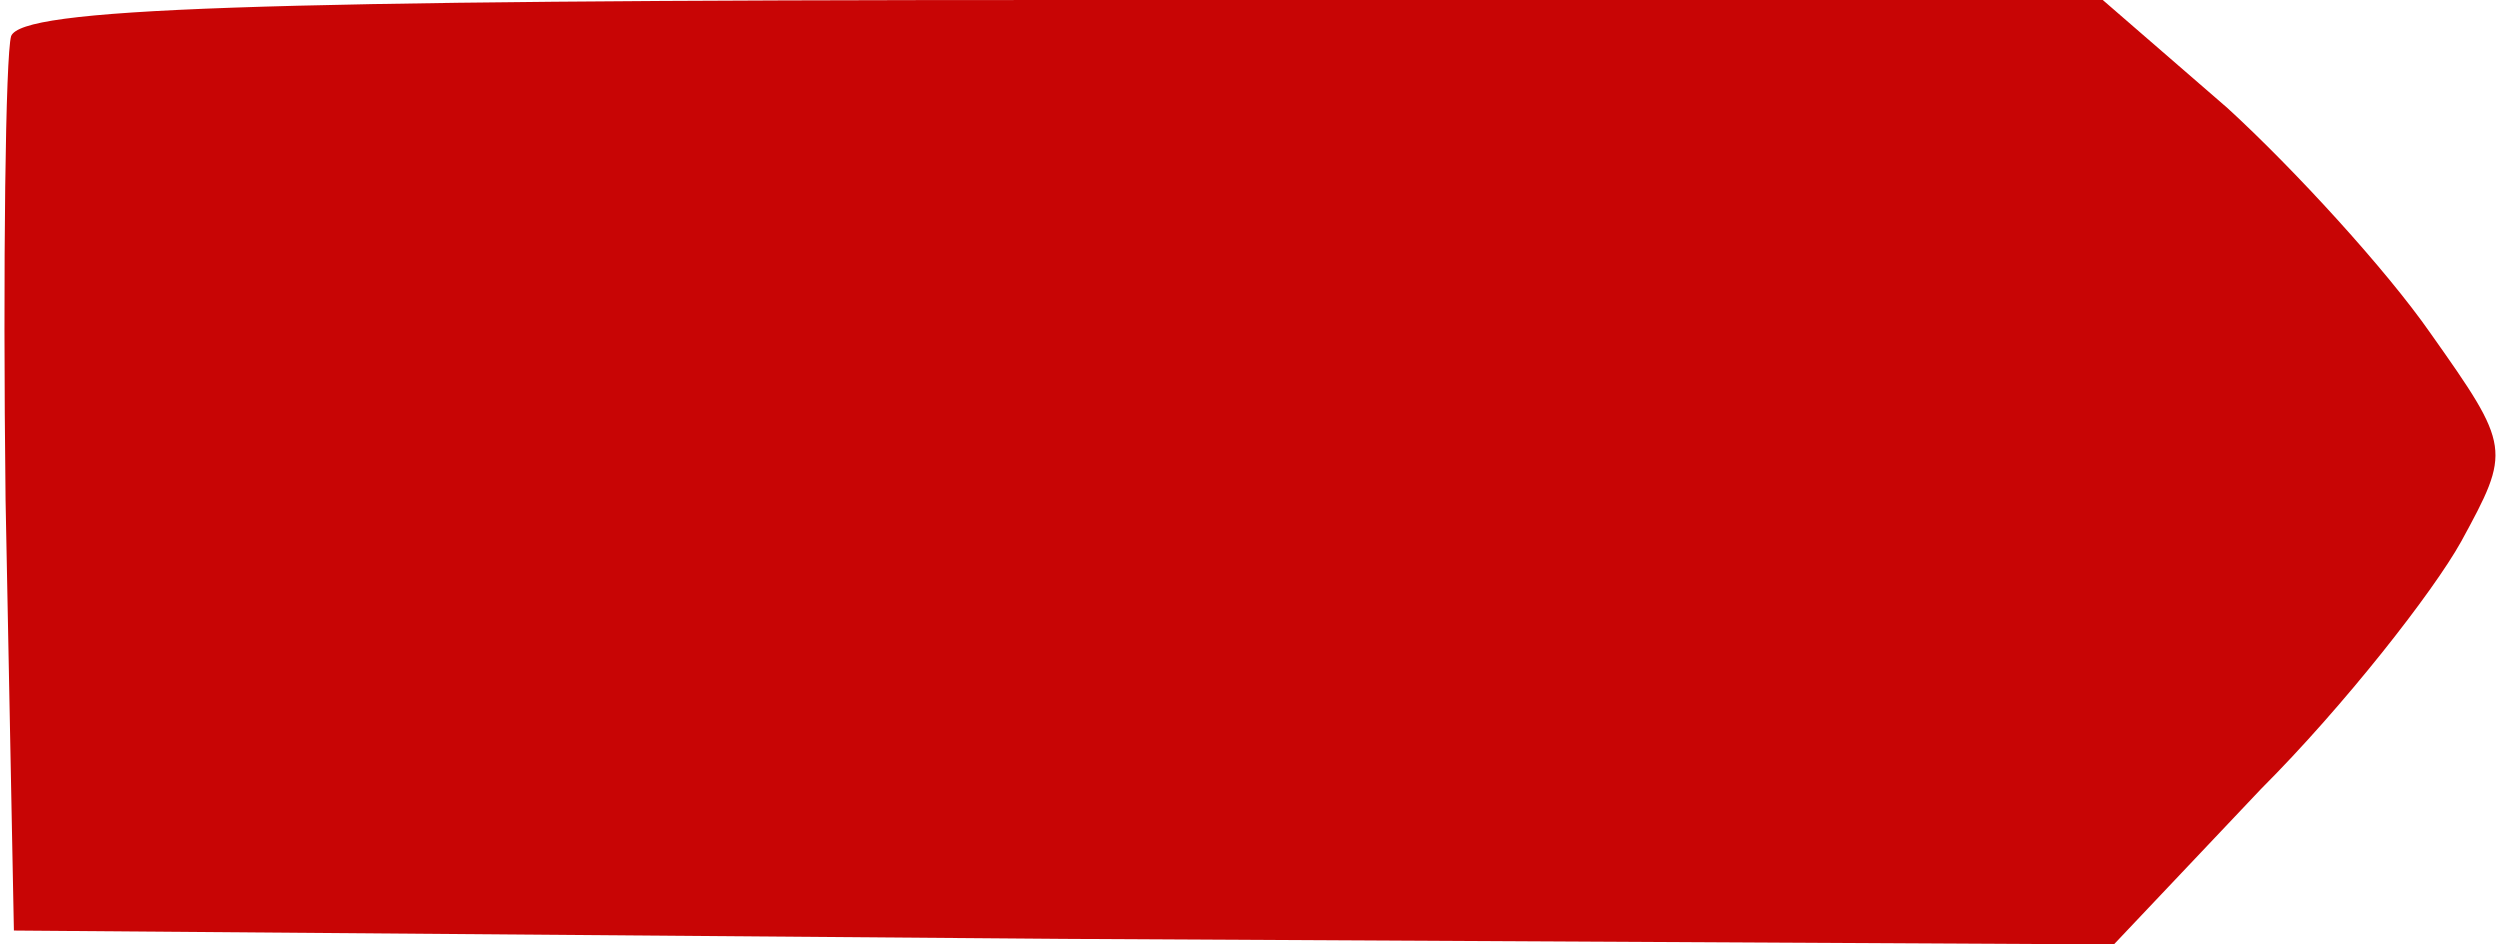 <?xml version="1.0" encoding="UTF-8"?>
<svg xmlns="http://www.w3.org/2000/svg" version="1" width="120" height="45.333" viewBox="0 0 90 34"><path d="M.4 1.3C.2 2 .1 9.5.2 18l.3 15.5 37.8.3 37.8.2 5.3-5.6c3-3 6.2-7.1 7.2-8.9 1.8-3.3 1.8-3.4-1.1-7.5-1.6-2.3-4.9-5.9-7.3-8.1L75.7 0H38.3C8.7 0 .8.3.4 1.3z" fill="#c80505"/></svg>
